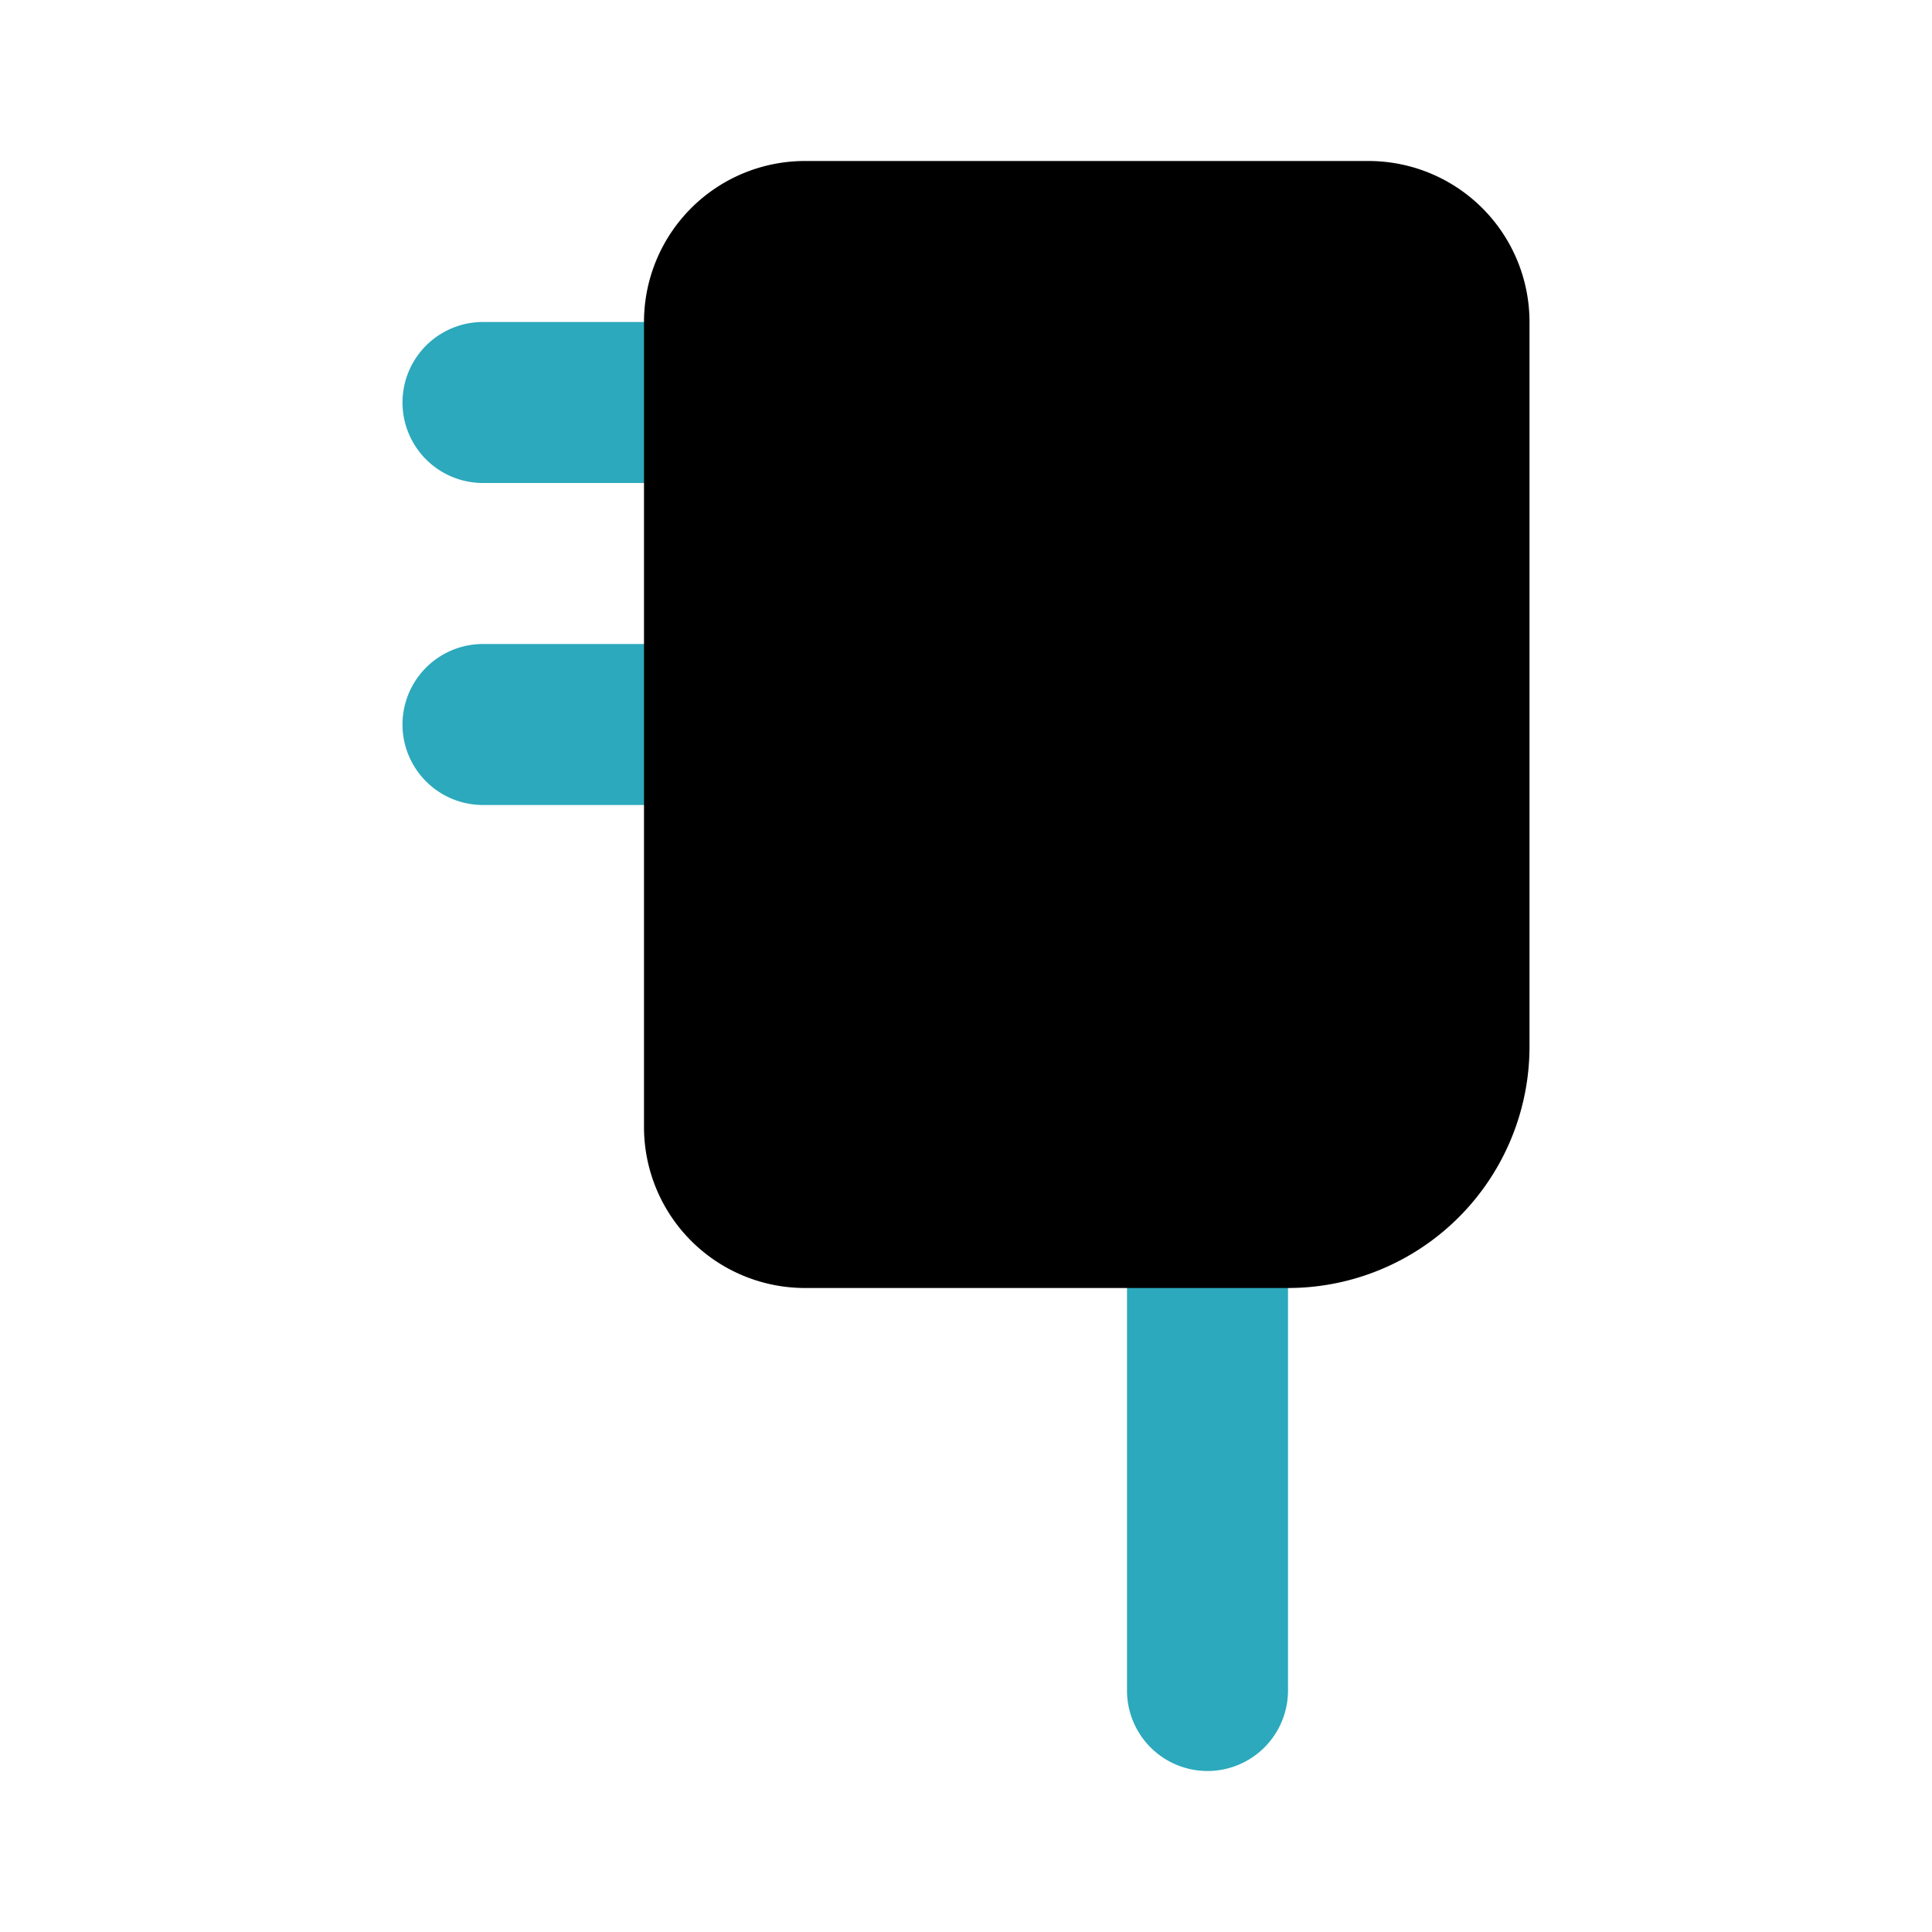 <?xml version="1.0" encoding="utf-8"?><!-- Uploaded to: SVG Repo, www.svgrepo.com, Generator: SVG Repo Mixer Tools -->
<svg fill="#000000" width="800px" height="800px" viewBox="0 0 24 24" id="adapter-4" data-name="Flat Color" xmlns="http://www.w3.org/2000/svg" class="icon flat-color"><path id="secondary" d="M15,22a1,1,0,0,1-1-1V15a1,1,0,0,1,2,0v6A1,1,0,0,1,15,22ZM9,10H6A1,1,0,0,1,6,8H9a1,1,0,0,1,0,2ZM9,6H6A1,1,0,0,1,6,4H9A1,1,0,0,1,9,6Z" style="fill: rgb(44, 169, 188);"></path><path id="primary" d="M17,2H10A2,2,0,0,0,8,4V14a2,2,0,0,0,2,2h6a3,3,0,0,0,3-3V4A2,2,0,0,0,17,2Z" style="fill: rgb(0, 0, 0);"></path></svg>